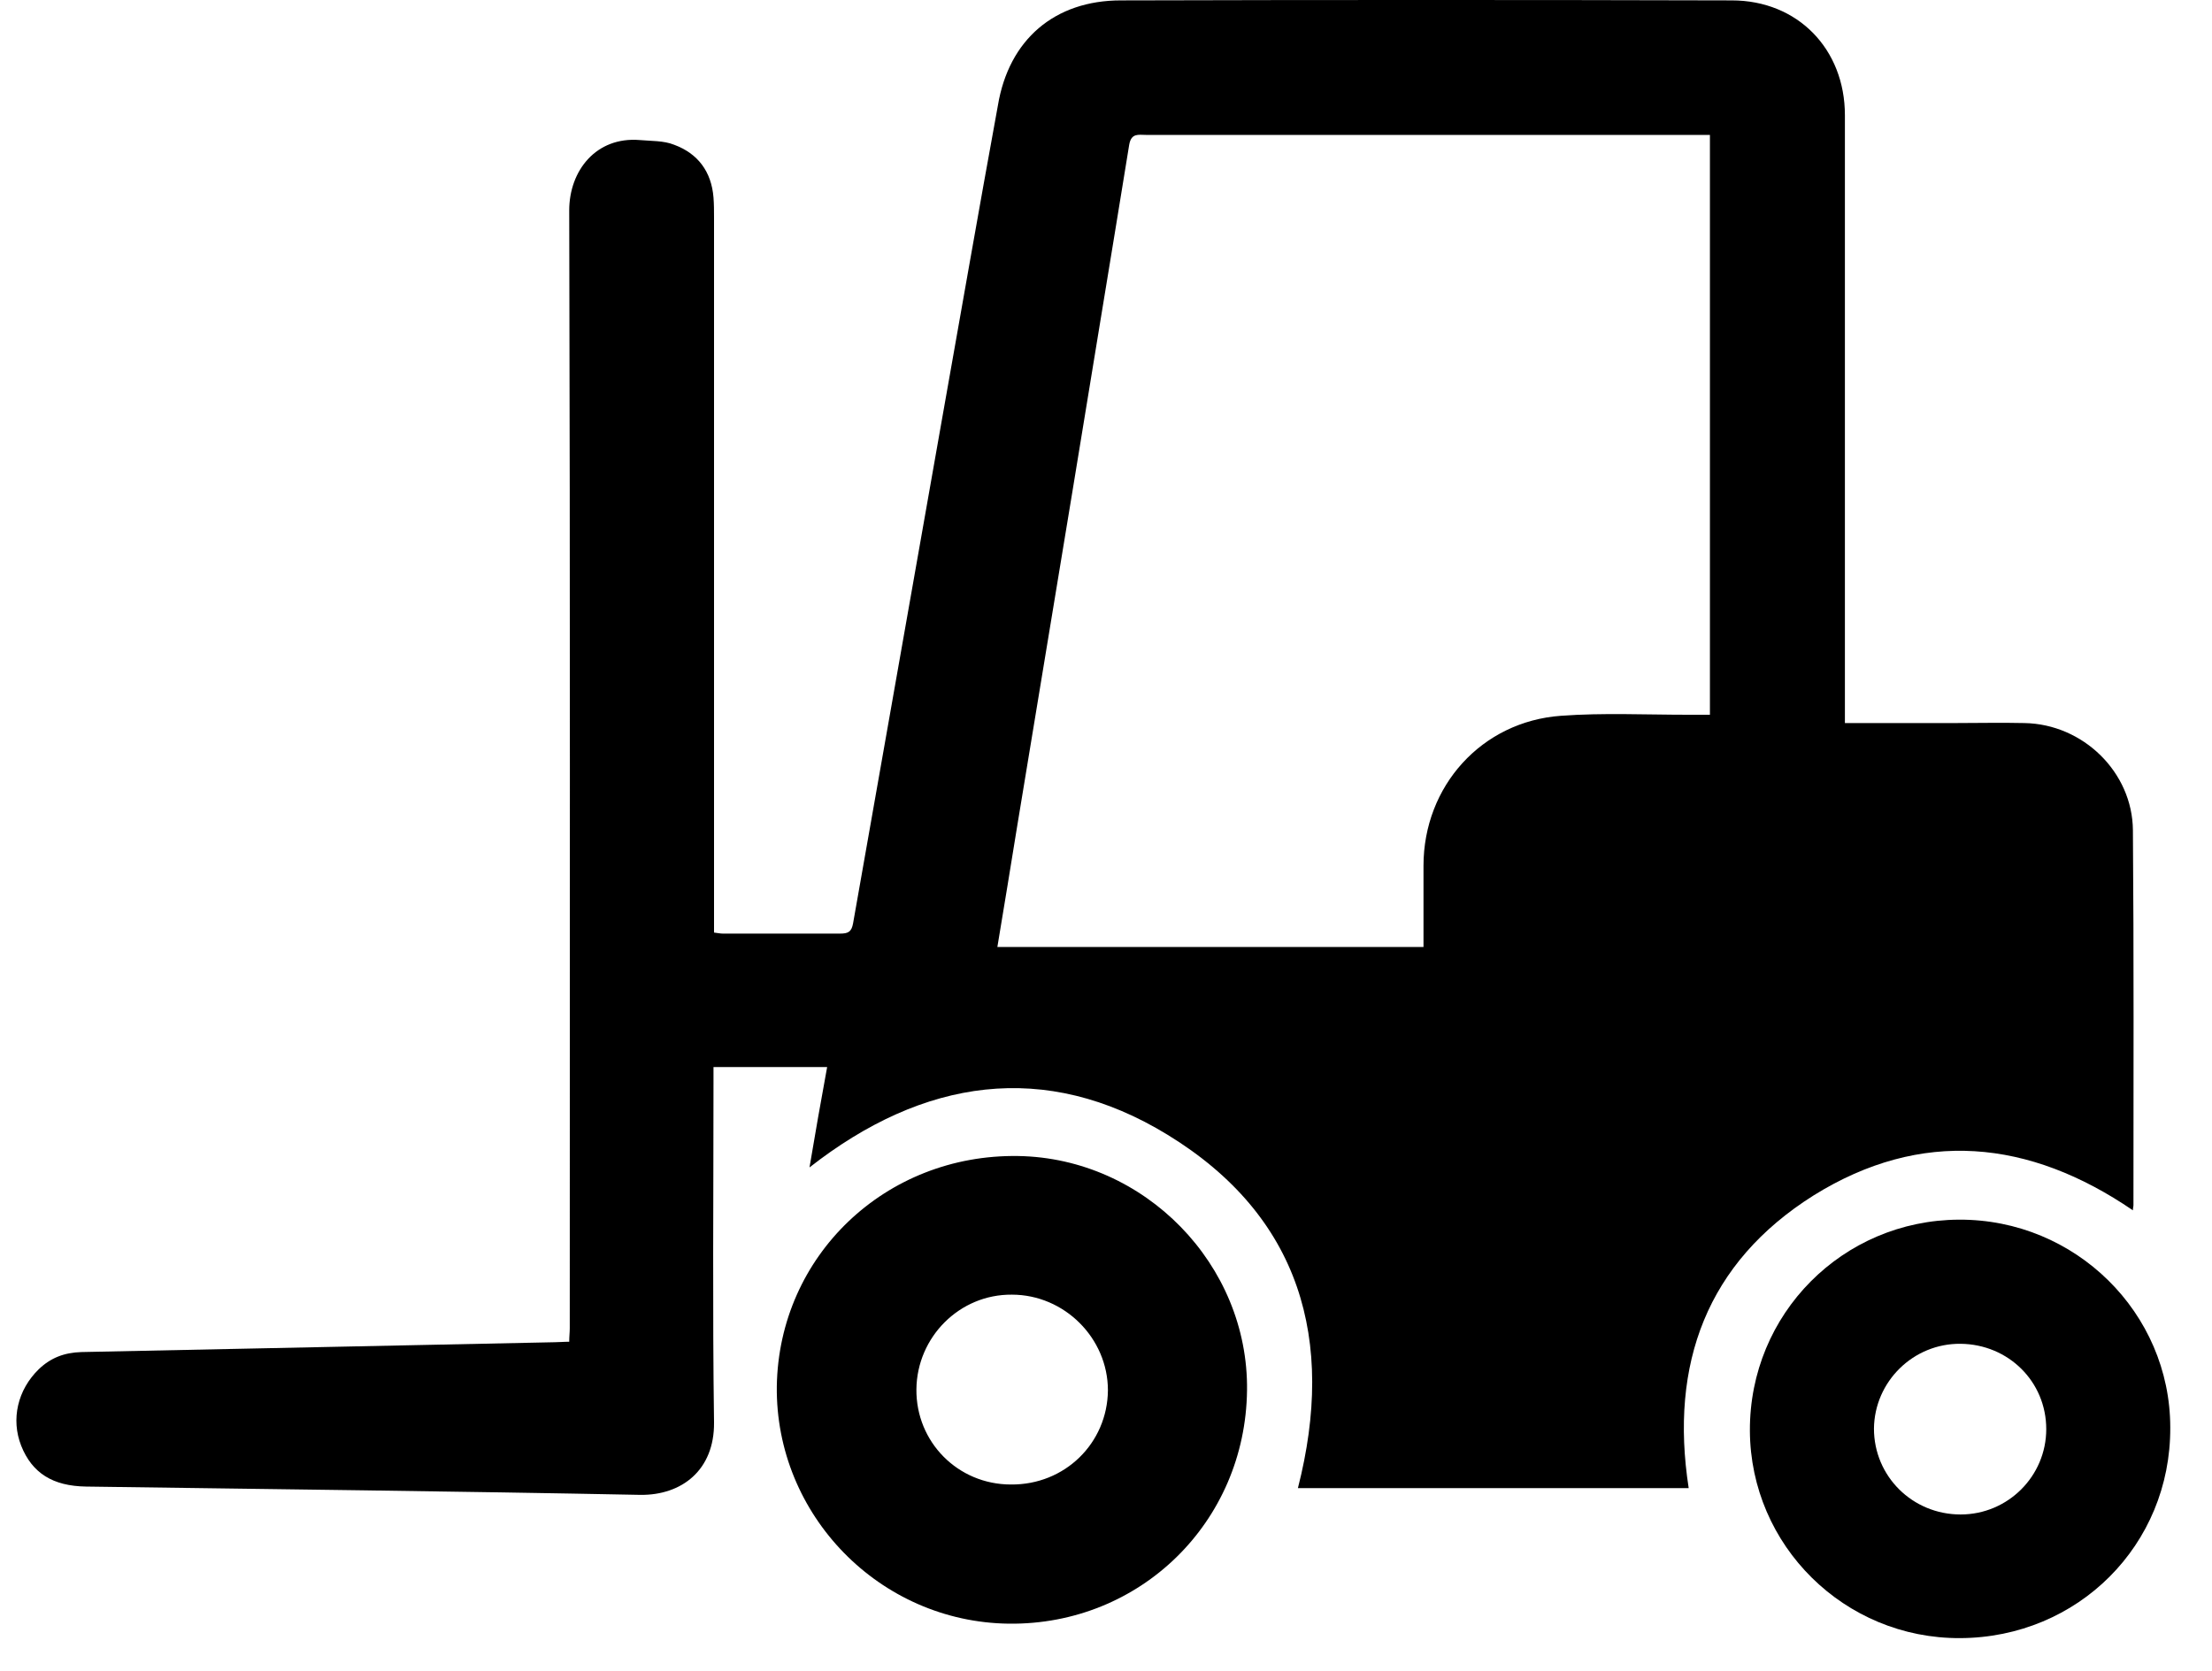 <svg width="45" height="34" viewBox="0 0 45 34" fill="none" xmlns="http://www.w3.org/2000/svg">
<path d="M37.532 14.713C38.302 14.713 39.031 14.713 39.759 14.713C40.234 14.713 40.709 14.702 41.185 14.713C42.378 14.734 43.381 15.713 43.391 16.892C43.412 19.439 43.402 21.976 43.402 24.523C43.402 24.555 43.391 24.576 43.391 24.628C41.28 23.186 39.084 22.965 36.898 24.323C34.723 25.691 33.963 27.755 34.354 30.281C31.693 30.281 29.043 30.281 26.404 30.281C27.174 27.27 26.456 24.744 23.753 23.091C21.262 21.565 18.781 21.944 16.468 23.755C16.585 23.06 16.701 22.397 16.827 21.713C16.057 21.713 15.296 21.713 14.515 21.713C14.515 21.828 14.515 21.944 14.515 22.049C14.515 24.344 14.494 26.639 14.526 28.944C14.536 29.912 13.871 30.428 13.027 30.418C9.268 30.344 5.509 30.302 1.751 30.249C1.075 30.239 0.653 29.976 0.431 29.418C0.22 28.881 0.357 28.281 0.79 27.86C1.033 27.628 1.307 27.523 1.656 27.512C4.865 27.449 8.075 27.376 11.284 27.312C11.38 27.312 11.464 27.302 11.58 27.302C11.58 27.197 11.591 27.112 11.591 27.028C11.591 19.45 11.601 11.86 11.58 4.281C11.58 3.471 12.129 2.776 13.016 2.85C13.248 2.871 13.502 2.86 13.713 2.945C14.198 3.124 14.473 3.492 14.515 4.018C14.526 4.155 14.526 4.292 14.526 4.429C14.526 9.155 14.526 13.892 14.526 18.618C14.526 18.734 14.526 18.849 14.526 18.976C14.61 18.986 14.652 18.997 14.705 18.997C15.497 18.997 16.299 18.997 17.091 18.997C17.25 18.997 17.324 18.965 17.355 18.786C17.957 15.365 18.559 11.955 19.161 8.545C19.541 6.408 19.91 4.281 20.301 2.145C20.523 0.808 21.452 0.008 22.803 0.008C26.942 -0.003 31.091 -0.003 35.23 0.008C36.571 0.008 37.532 0.997 37.532 2.345C37.532 6.302 37.532 10.26 37.532 14.207C37.532 14.365 37.532 14.523 37.532 14.713ZM20.29 19.27C23.194 19.27 26.055 19.27 28.959 19.27C28.959 18.702 28.959 18.165 28.959 17.618C28.959 15.997 30.141 14.681 31.756 14.565C32.612 14.502 33.477 14.544 34.333 14.544C34.48 14.544 34.628 14.544 34.786 14.544C34.786 10.587 34.786 6.681 34.786 2.745C34.67 2.745 34.575 2.745 34.47 2.745C33.678 2.745 32.876 2.745 32.084 2.745C29.159 2.745 26.235 2.745 23.31 2.745C23.162 2.745 23.014 2.703 22.972 2.945C22.592 5.292 22.201 7.639 21.821 9.976C21.441 12.26 21.072 14.534 20.692 16.818C20.565 17.618 20.428 18.428 20.29 19.27Z" fill="black"/>
<path d="M25.369 28.291C25.337 30.976 23.194 33.07 20.523 33.039C17.894 33.007 15.772 30.828 15.803 28.207C15.846 25.555 18.01 23.481 20.713 23.523C23.289 23.565 25.401 25.734 25.369 28.291ZM18.643 28.27C18.633 29.344 19.488 30.207 20.565 30.207C21.663 30.218 22.529 29.365 22.539 28.291C22.539 27.228 21.652 26.344 20.586 26.344C19.52 26.334 18.654 27.207 18.643 28.27Z" fill="black"/>
<path d="M39.876 33.333C37.521 33.344 35.61 31.449 35.599 29.112C35.589 26.733 37.489 24.828 39.854 24.818C42.219 24.807 44.151 26.712 44.151 29.049C44.162 31.439 42.272 33.323 39.876 33.333ZM39.886 30.817C40.847 30.817 41.628 30.038 41.628 29.081C41.628 28.112 40.857 27.354 39.886 27.344C38.925 27.333 38.133 28.112 38.123 29.07C38.123 30.038 38.904 30.817 39.886 30.817Z" fill="black"/>
</svg>
